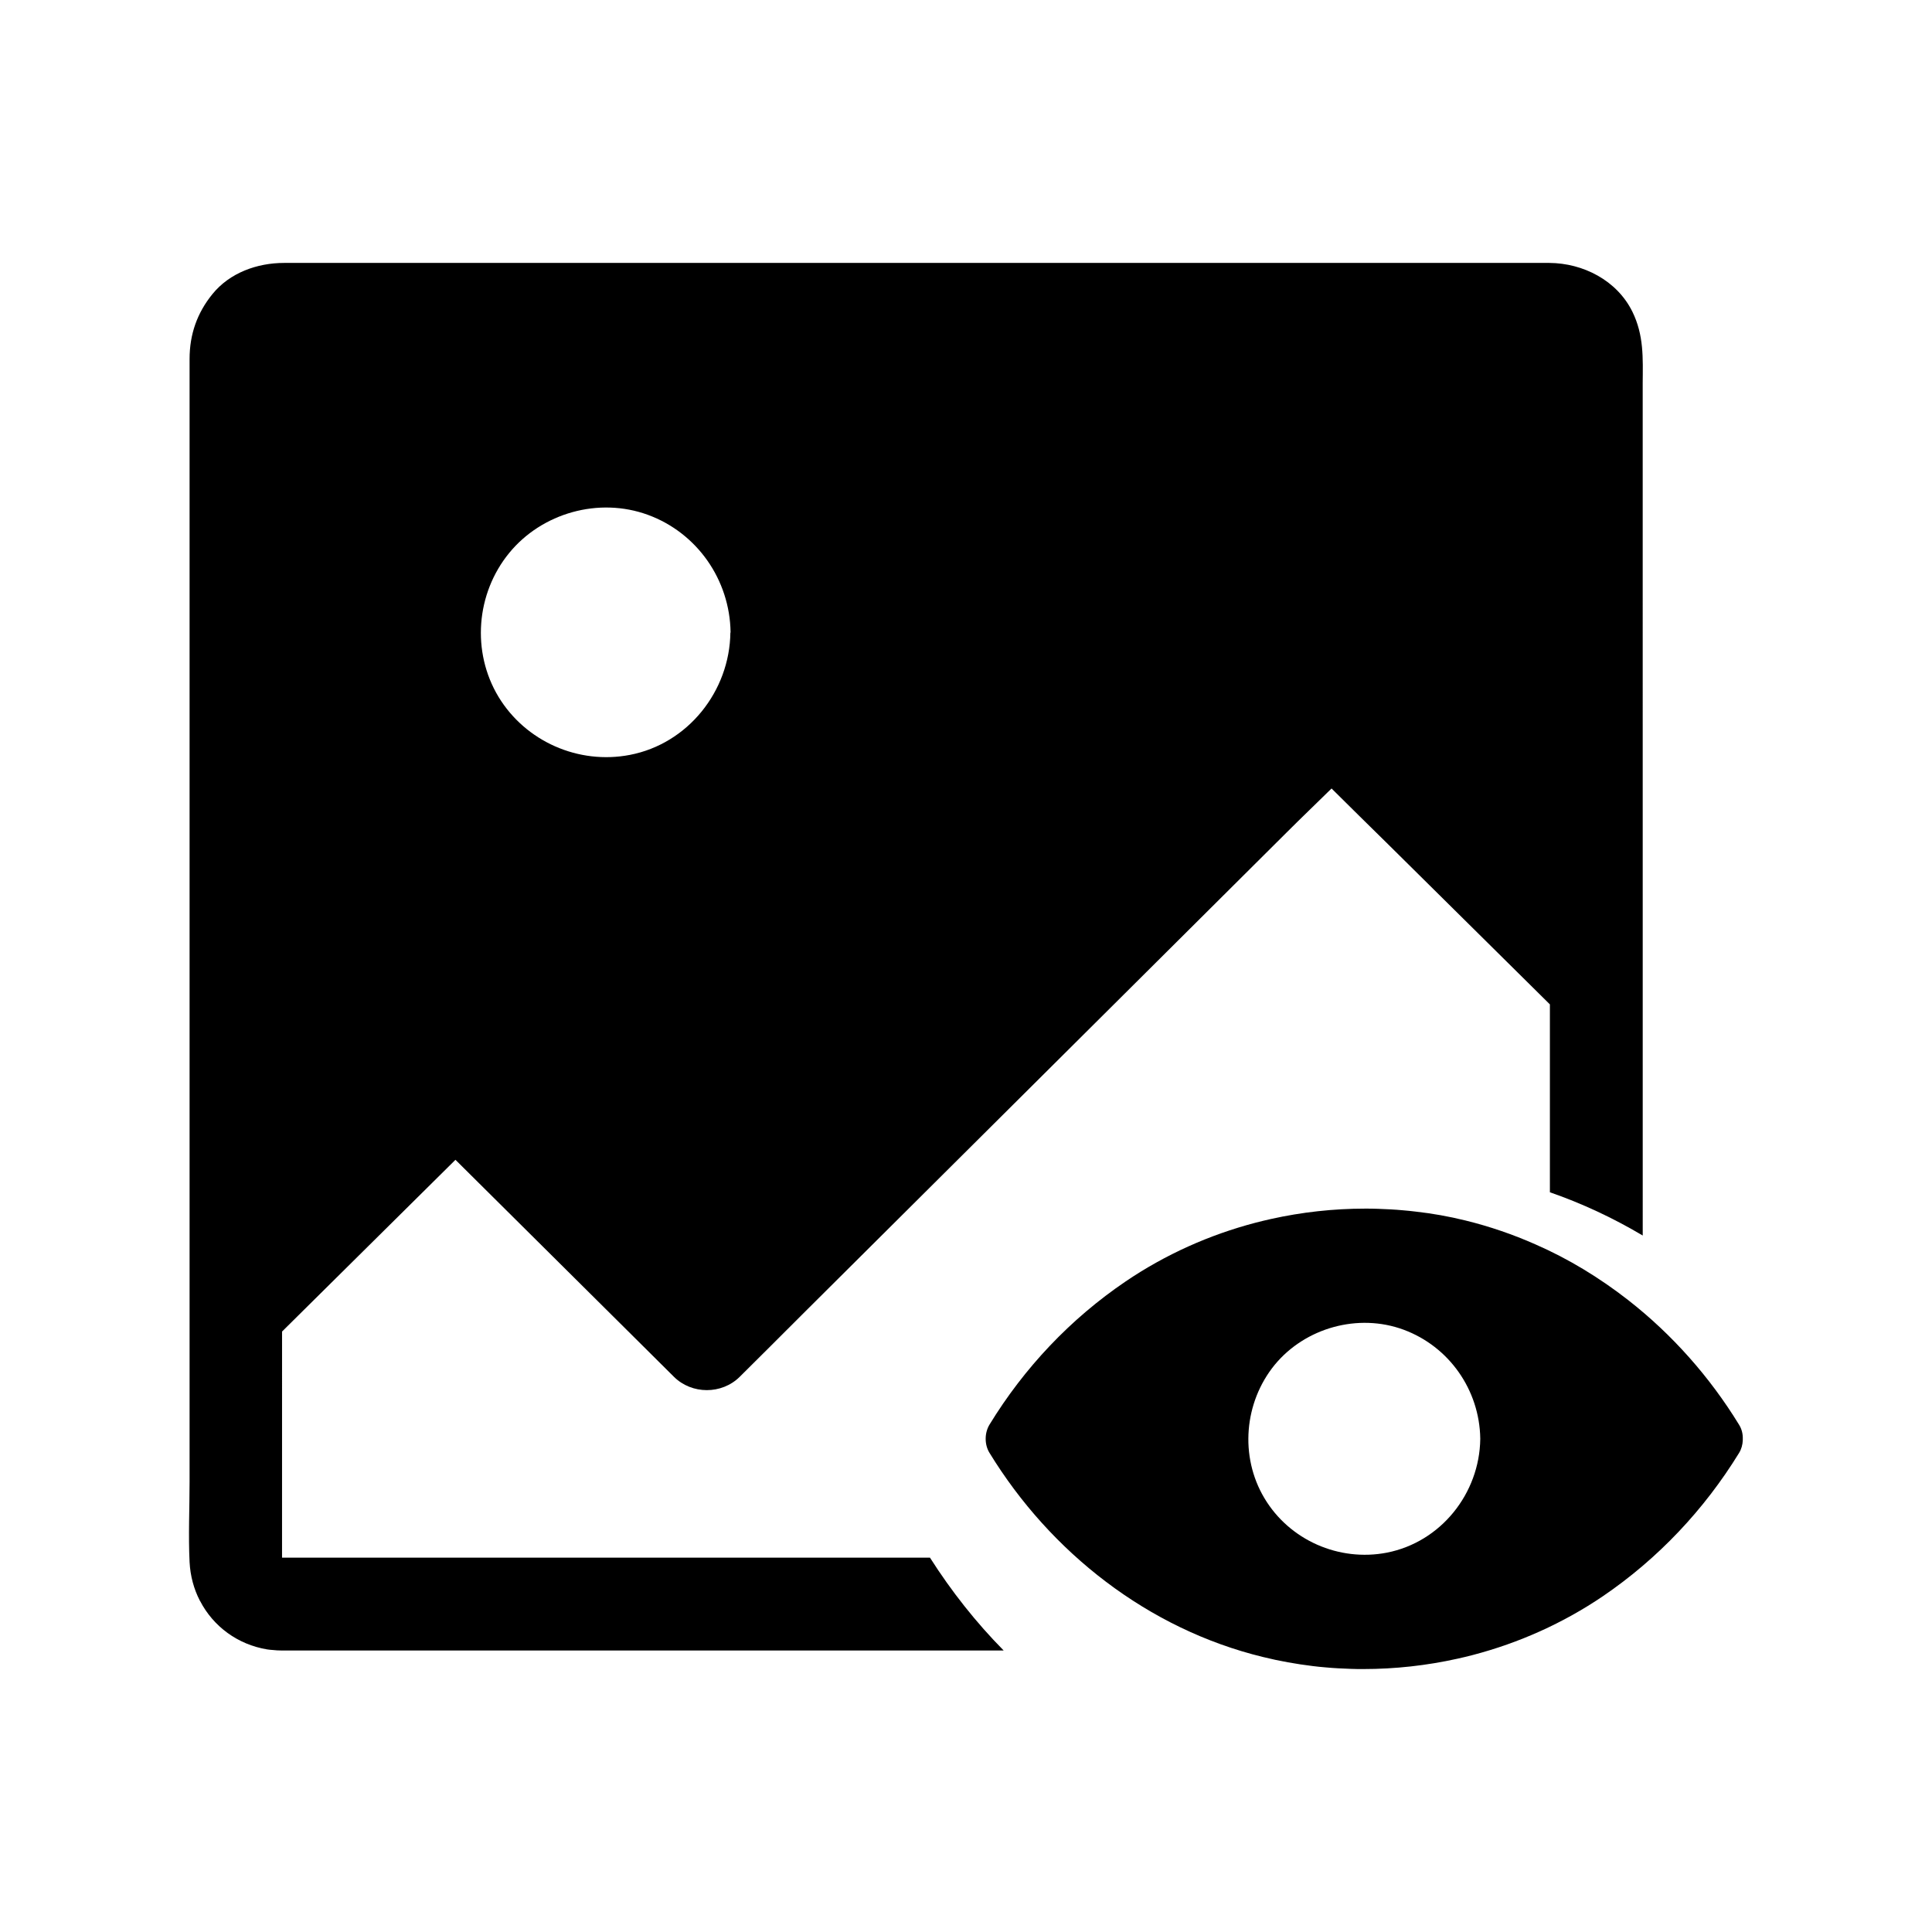 <?xml version="1.0" encoding="UTF-8"?>
<!-- Uploaded to: ICON Repo, www.iconrepo.com, Generator: ICON Repo Mixer Tools -->
<svg fill="#000000" width="800px" height="800px" version="1.1" viewBox="144 144 512 512" xmlns="http://www.w3.org/2000/svg">
 <g>
  <path d="m576.58 226.57c-4.082-8.266-13.039-12.84-21.992-12.891h-4.773-315.82-14.711c-7.133 0-14.414 2.609-18.992 8.266-4.082 5.019-6.051 10.727-6.051 17.172v297.46c0 7.133-0.344 14.316 0 21.402 0.195 3.691 1.133 7.133 2.707 10.184 0 0.051 0.051 0.098 0.098 0.148 3.492 6.742 9.988 11.512 17.711 12.793 0.246 0.051 0.492 0.051 0.738 0.098 0.195 0 0.441 0.051 0.641 0.051 0.836 0.098 1.672 0.148 2.508 0.148h0.641 0.641 190.06c-7.332-7.43-13.824-15.645-19.531-24.602h-169.74-1.723-0.246v-0.051-0.195-0.051-2.461-4.922l0.004-52.246c15.301-15.152 30.652-30.355 45.953-45.512 4.625 4.574 9.199 9.152 13.824 13.727 11.957 11.855 23.91 23.762 35.867 35.621 2.754 2.707 5.461 5.461 8.215 8.168 4.723 4.676 12.645 4.723 17.418 0 5.512-5.461 10.973-10.922 16.434-16.383 13.188-13.086 26.32-26.223 39.508-39.312 15.941-15.844 31.883-31.734 47.824-47.578 13.777-13.727 27.551-27.406 41.328-41.133 3.887-3.887 7.871-7.676 11.758-11.512 4.969 4.922 9.988 9.891 15.008 14.809 12.594 12.449 25.141 24.895 37.738 37.344 1.723 1.672 3.394 3.394 5.117 5.066v49.789c8.512 2.953 16.727 6.789 24.602 11.465l-0.008-225.88c0.051-6.641 0.344-12.691-2.754-18.992zm-239.02 85.07c-0.195 15.547-11.266 29.473-26.668 32.422-13.578 2.609-27.602-3.543-34.785-15.398-7.184-11.906-5.953-27.355 2.805-38.082 8.707-10.676 23.812-14.906 36.801-10.137 13.039 4.773 21.695 17.219 21.895 31.094l0.004 0.102z"/>
  <path d="m604.87 521.57c-7.773-12.695-17.762-23.961-29.422-33.062-7.578-5.902-15.793-10.922-24.602-14.762-5.902-2.609-12.055-4.723-18.449-6.297-4.379-1.082-8.809-1.871-13.234-2.363-1.133-0.148-2.215-0.246-3.344-0.344-1.133-0.098-2.215-0.195-3.344-0.246-1.133-0.051-2.215-0.098-3.344-0.148-1.133-0.051-2.215-0.051-3.344-0.051-8.414 0-16.828 0.934-24.992 2.754-1.379 0.297-2.707 0.641-4.082 0.984-12.203 3.199-23.863 8.414-34.391 15.547-14.66 9.938-26.914 22.926-36.113 37.984-1.328 2.215-1.328 5.266 0 7.43 16.188 26.469 42.117 46.738 72.473 54.121 4.379 1.082 8.809 1.871 13.234 2.41 1.133 0.148 2.215 0.246 3.344 0.344 1.133 0.098 2.215 0.195 3.344 0.246 1.133 0.051 2.215 0.098 3.344 0.148 1.133 0.051 2.215 0.051 3.344 0.051 8.414 0 16.828-0.934 24.992-2.754 1.379-0.297 2.754-0.641 4.082-0.984 12.203-3.199 23.863-8.414 34.391-15.547 14.613-9.938 26.863-22.926 36.113-37.984 0.641-1.031 0.934-2.215 0.984-3.344v-0.246-0.051c0.051-1.324-0.246-2.652-0.984-3.836zm-68.586 3.789c-0.195 14.414-10.43 27.305-24.746 30.109-12.695 2.461-25.828-3.297-32.473-14.465-6.594-11.07-5.363-25.387 2.754-35.324 8.117-9.84 22.141-13.727 34.145-9.297 12.102 4.477 20.121 15.988 20.32 28.832z"/>
 </g>
</svg>